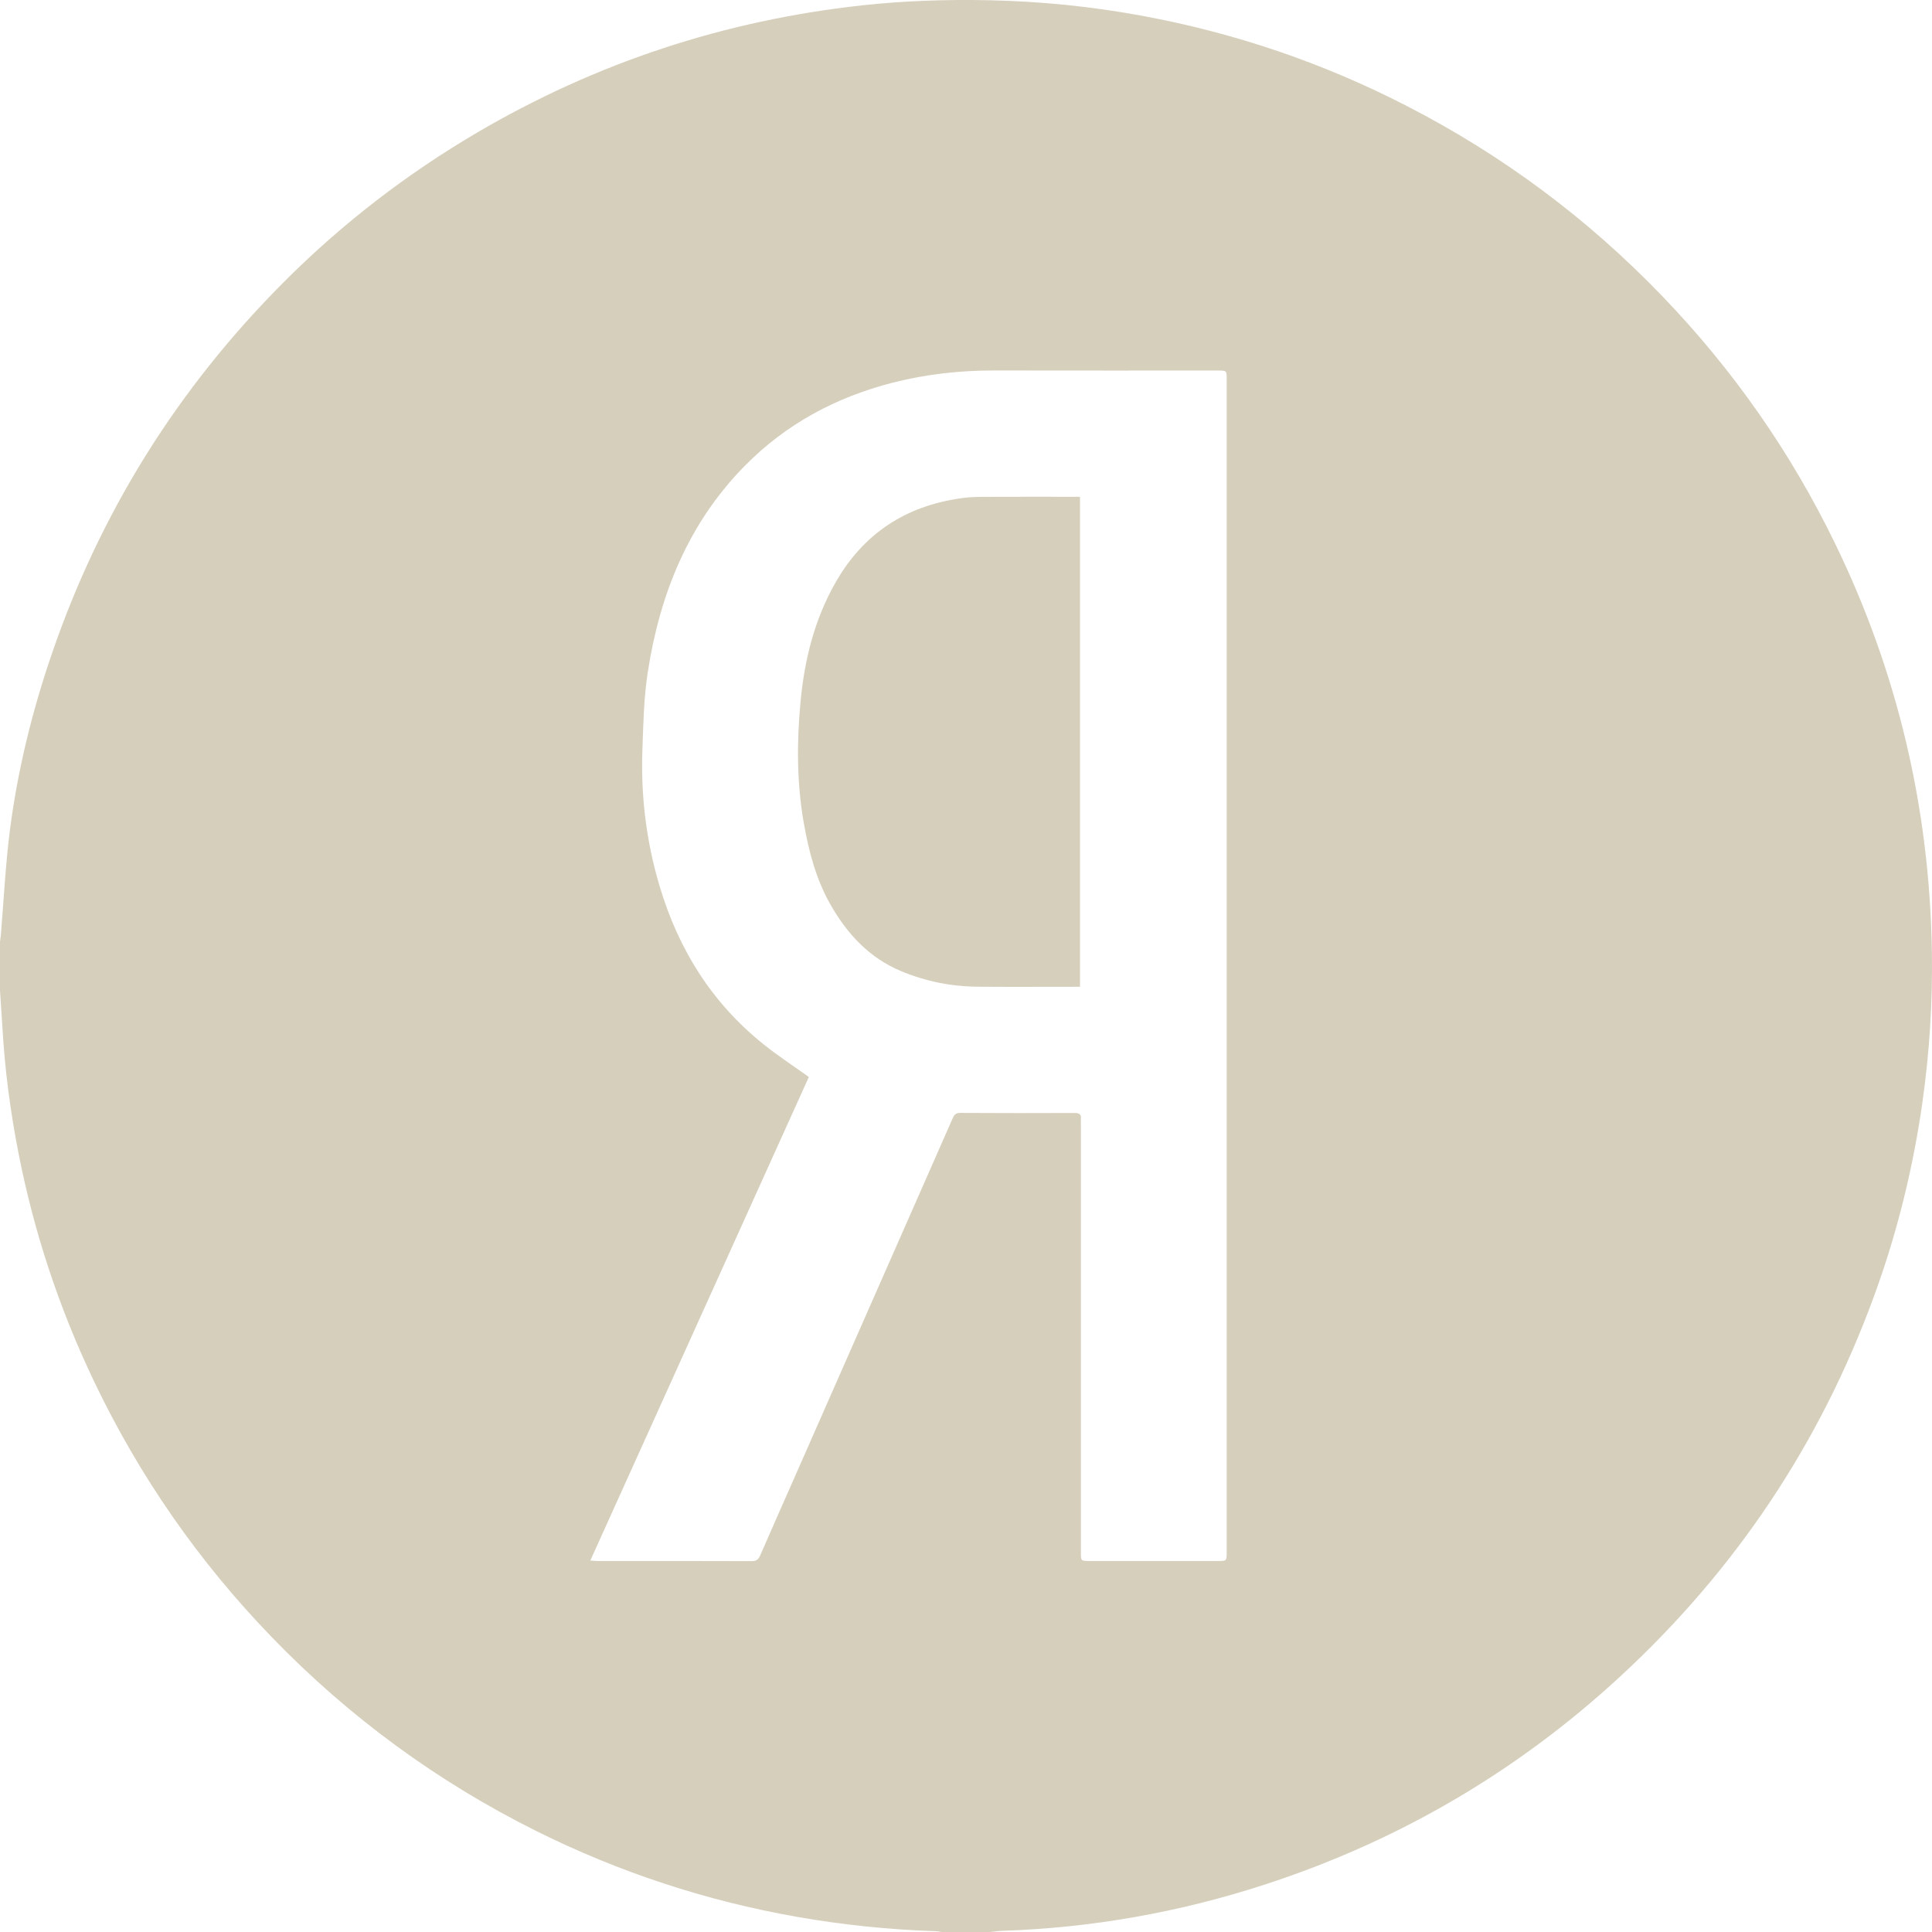<?xml version="1.0" encoding="UTF-8"?> <svg xmlns="http://www.w3.org/2000/svg" width="29" height="29" viewBox="0 0 29 29" fill="none"> <g clip-path="url(#clip0_40_407)"> <path d="M14.862 29C14.619 29 14.375 29 14.131 29C14.103 28.996 14.075 28.989 14.046 28.988C13.348 28.965 12.654 28.894 11.966 28.773C10.6 28.533 9.296 28.104 8.055 27.487C6.568 26.746 5.245 25.778 4.089 24.584C2.985 23.444 2.09 22.158 1.407 20.725C0.886 19.633 0.509 18.493 0.277 17.306C0.155 16.68 0.071 16.049 0.036 15.413C0.025 15.231 0.012 15.049 0 14.868C0 14.624 0 14.38 0 14.136C0.004 14.105 0.009 14.074 0.012 14.043C0.057 13.512 0.082 12.979 0.15 12.451C0.268 11.545 0.486 10.661 0.784 9.797C1.513 7.675 2.675 5.823 4.258 4.236C5.128 3.363 6.097 2.616 7.16 1.991C8.949 0.941 10.875 0.307 12.935 0.081C13.572 0.011 14.212 -0.01 14.854 0.004C15.626 0.02 16.391 0.098 17.149 0.238C18.539 0.495 19.863 0.945 21.119 1.592C22.558 2.332 23.837 3.285 24.958 4.452C26.017 5.554 26.882 6.791 27.549 8.166C28.485 10.095 28.963 12.133 28.998 14.275C29.011 15.041 28.962 15.804 28.854 16.563C28.721 17.488 28.504 18.392 28.195 19.273C27.417 21.491 26.174 23.41 24.469 25.025C22.889 26.524 21.06 27.612 18.988 28.287C17.709 28.703 16.397 28.937 15.052 28.982C14.988 28.984 14.925 28.994 14.862 29ZM12.141 16.166C11.052 18.576 9.959 20.994 8.861 23.424C8.906 23.427 8.934 23.431 8.961 23.431C9.736 23.431 10.51 23.43 11.285 23.433C11.355 23.433 11.386 23.406 11.412 23.345C11.586 22.944 11.764 22.545 11.94 22.145C12.724 20.365 13.508 18.584 14.292 16.804C14.316 16.75 14.333 16.705 14.411 16.705C14.985 16.709 15.559 16.708 16.133 16.706C16.199 16.706 16.232 16.726 16.225 16.796C16.222 16.827 16.225 16.859 16.225 16.891C16.225 19.029 16.225 21.166 16.225 23.304C16.225 23.431 16.225 23.431 16.353 23.431C16.994 23.431 17.635 23.431 18.276 23.431C18.413 23.431 18.413 23.431 18.413 23.296C18.413 17.428 18.413 11.56 18.413 5.693C18.413 5.562 18.413 5.562 18.28 5.562C17.161 5.562 16.041 5.563 14.922 5.561C14.406 5.56 13.899 5.617 13.4 5.744C12.547 5.962 11.797 6.365 11.178 6.994C10.333 7.853 9.906 8.912 9.724 10.085C9.664 10.47 9.657 10.857 9.643 11.245C9.617 11.944 9.7 12.626 9.899 13.295C10.181 14.246 10.683 15.053 11.462 15.676C11.676 15.848 11.908 15.999 12.141 16.166Z" fill="#D6CFBC"></path> <path d="M16.211 7.457C16.211 9.914 16.211 12.358 16.211 14.812C16.176 14.812 16.145 14.812 16.114 14.812C15.635 14.812 15.157 14.815 14.678 14.811C14.281 14.808 13.896 14.731 13.528 14.578C13.052 14.38 12.722 14.025 12.47 13.586C12.249 13.201 12.14 12.779 12.064 12.347C11.959 11.743 11.959 11.134 12.017 10.527C12.076 9.904 12.224 9.303 12.538 8.75C12.957 8.011 13.59 7.597 14.423 7.479C14.526 7.464 14.631 7.459 14.735 7.458C15.191 7.456 15.646 7.457 16.101 7.457C16.135 7.457 16.169 7.457 16.211 7.457Z" fill="#D6CFBC"></path> </g> <defs> <clipPath id="clip0_40_407"> <rect width="29" height="29" fill="white"></rect> </clipPath> </defs> </svg> 